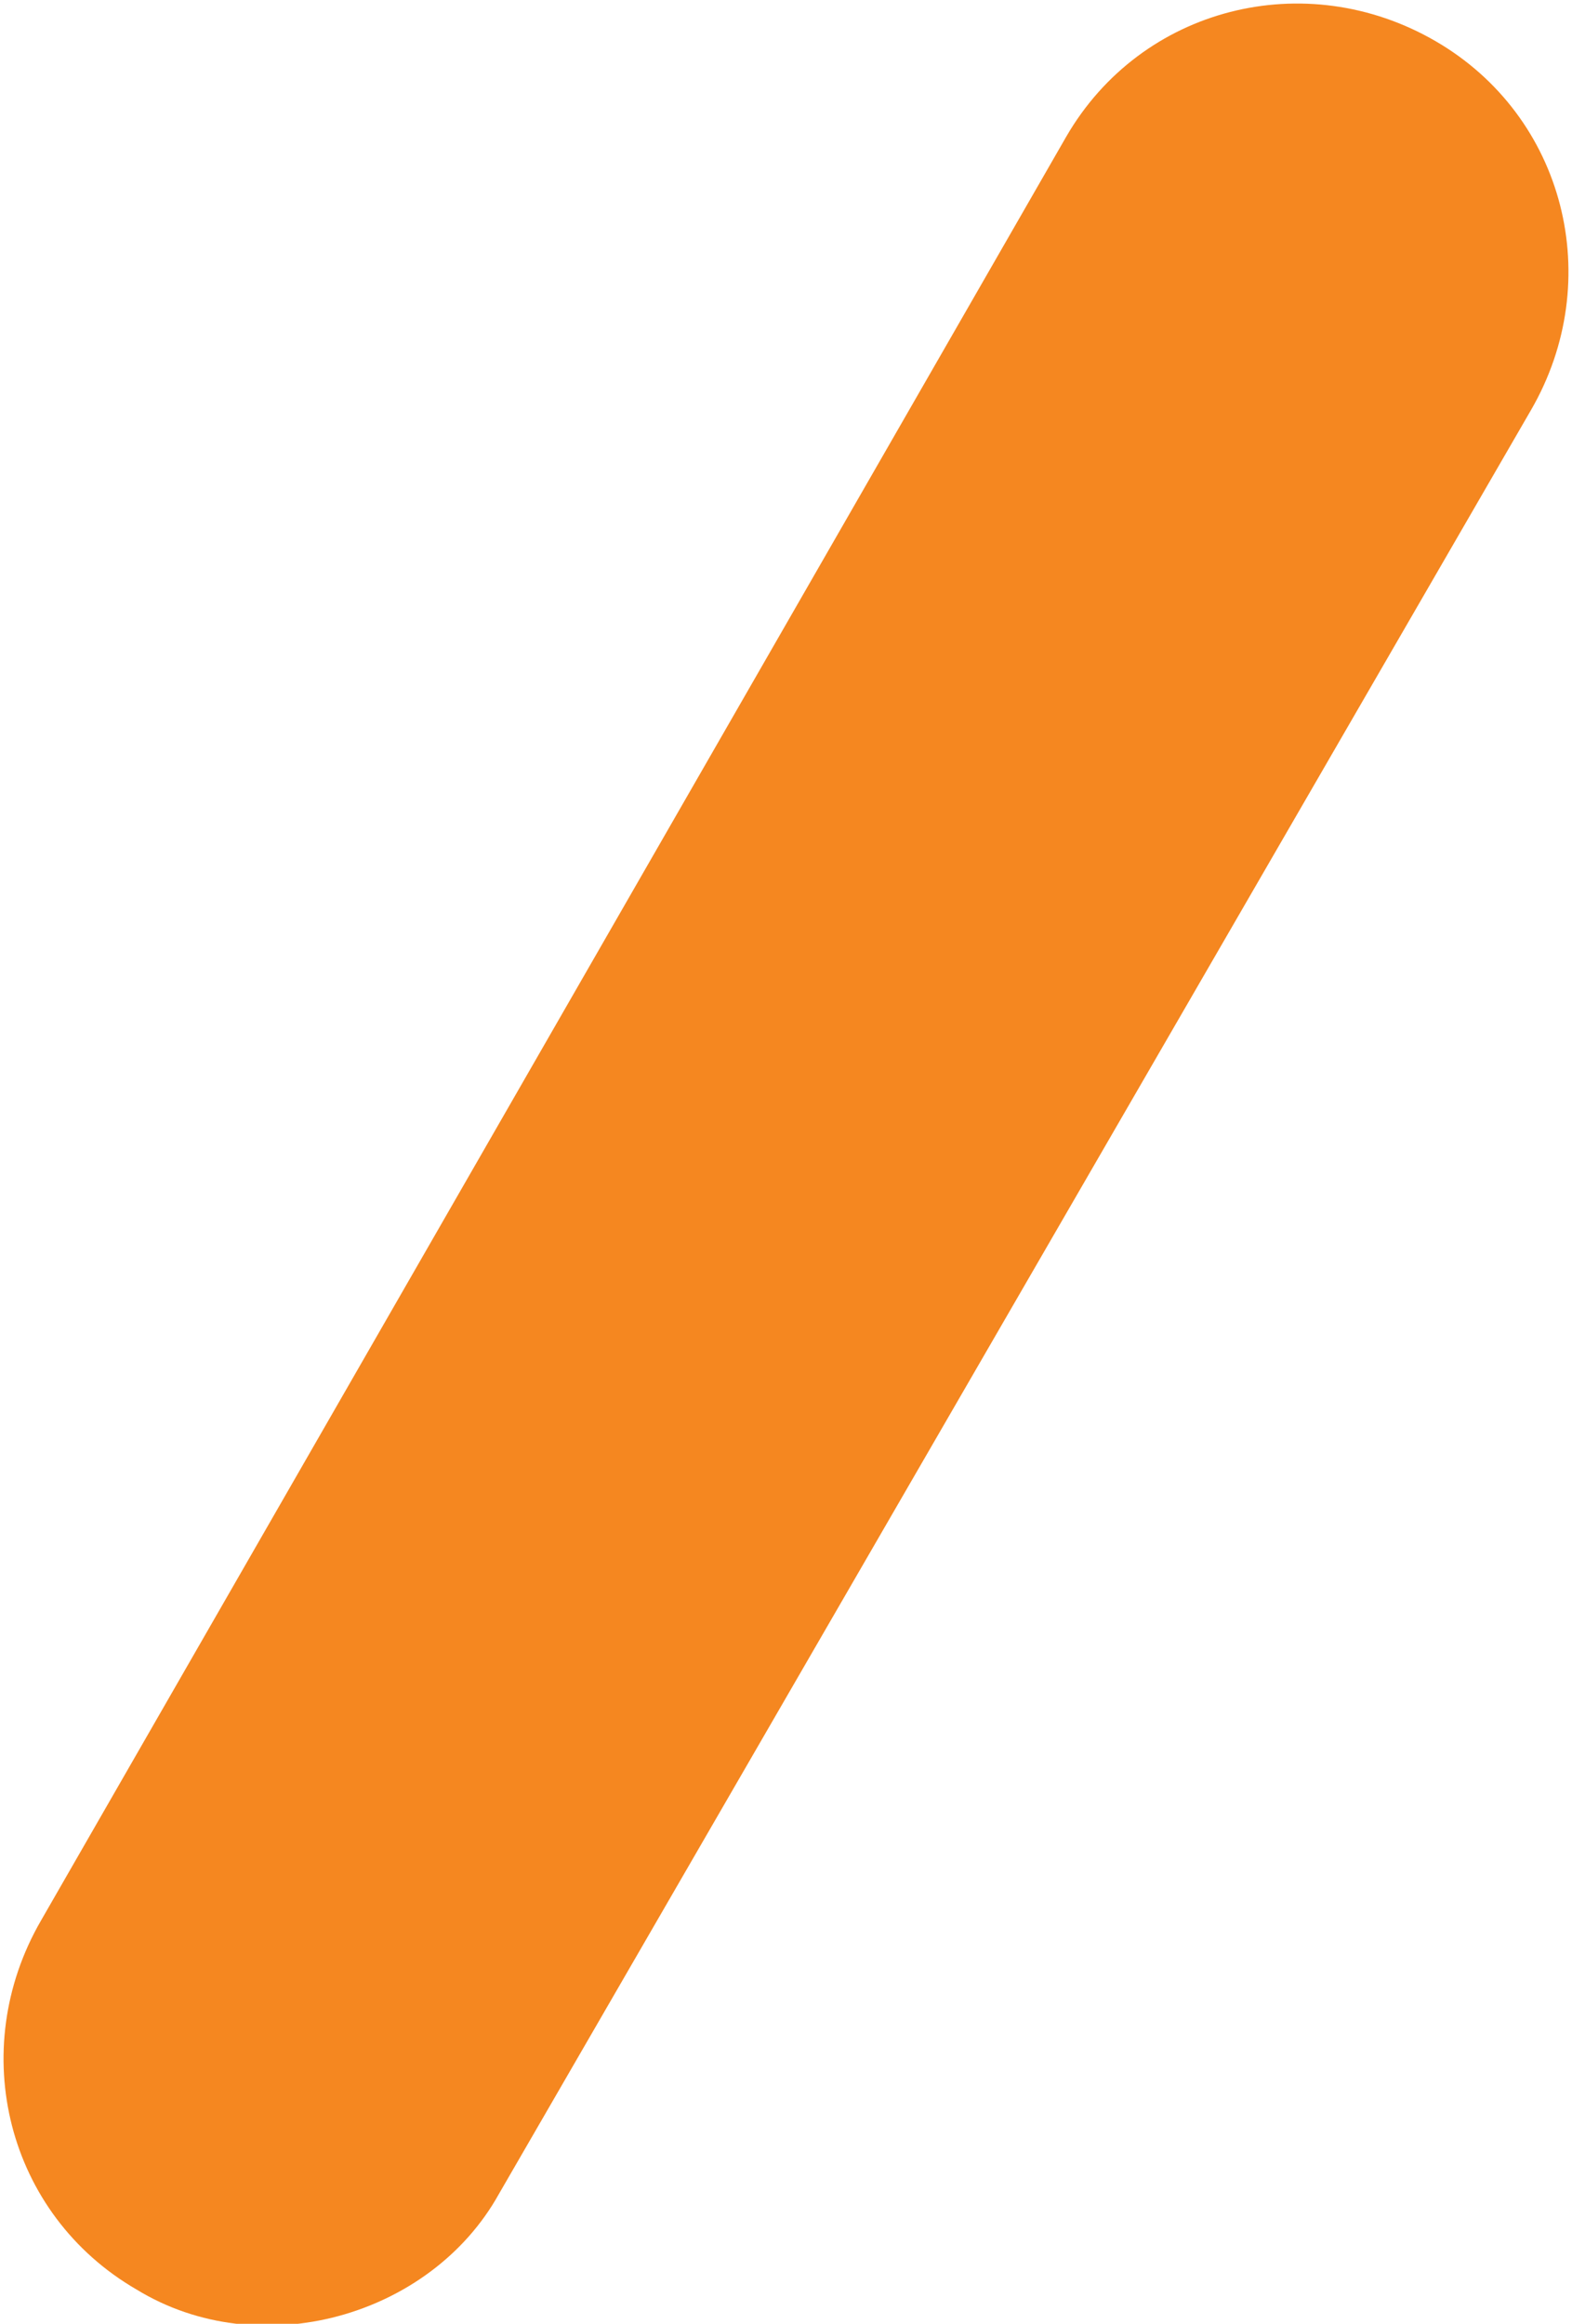 <?xml version="1.0" encoding="UTF-8"?> <!-- Generator: Adobe Illustrator 23.0.1, SVG Export Plug-In . SVG Version: 6.00 Build 0) --> <svg xmlns="http://www.w3.org/2000/svg" xmlns:xlink="http://www.w3.org/1999/xlink" x="0px" y="0px" viewBox="0 0 23 34" style="enable-background:new 0 0 23 34;" xml:space="preserve"> <style type="text/css"> .st0{fill:#FFFFFF;} .st1{fill:#001689;} .st2{fill:#C721A9;} .st3{fill:#960048;} .st4{fill:#DFE1DF;} .st5{fill:#F58720;} .st6{fill:#7F89C3;} .st7{fill:#F5A2AA;} .st8{fill:#EC5733;} .st9{fill:#BEC2DC;} .st10{fill:#E7E6E5;} .st11{fill:#E8E8E8;} .st12{fill:#C5C3D1;} .st13{fill:#D9DCED;} .st14{fill:#B3BBDA;} .st15{opacity:0.2;} .st16{fill:#8A1E41;} .st17{fill:#A7A1C2;} .st18{fill:#C4D4A4;} .st19{fill:#B8D8EB;} .st20{fill:#F6CDD7;} .st21{fill:#D1D5EC;} .st22{opacity:0.16;} .st23{fill:none;stroke:#F58720;stroke-width:2;stroke-miterlimit:10;} .st24{fill:#F28421;} .st25{fill:#F6A2A8;} .st26{fill:#606060;} .st27{fill:#8087C2;} .st28{fill:#C1C3D6;} .st29{clip-path:url(#SVGID_2_);} .st30{clip-path:url(#SVGID_4_);} .st31{fill:#F7A3A9;} .st32{fill:#F2F2F2;} .st33{opacity:0.79;} .st34{clip-path:url(#SVGID_6_);} .st35{clip-path:url(#SVGID_8_);} .st36{opacity:0.32;} .st37{opacity:0.25;} .st38{fill:#231F20;} .st39{clip-path:url(#SVGID_10_);fill:#E7E6E5;} .st40{opacity:0.18;} .st41{fill:url(#SVGID_11_);} .st42{fill:#BFC1DE;} .st43{clip-path:url(#SVGID_13_);} .st44{fill:#201D1E;} .st45{fill:#F6E948;} .st46{fill:#CAD1EA;} .st47{fill:none;stroke:#FFFFFF;stroke-miterlimit:10;} .st48{fill:#FFFFFF;stroke:#FFFFFF;stroke-width:0.25;stroke-miterlimit:10;} .st49{fill:#FFFFFF;stroke:#FFFFFF;stroke-miterlimit:10;} .st50{fill:none;stroke:#FFFFFF;stroke-linecap:round;stroke-linejoin:round;stroke-miterlimit:10;} .st51{fill:#EC5731;} .st52{fill:#5EB948;} .st53{fill:#F99E29;} .st54{fill:#F6A1B2;} .st55{fill:#9D9DC9;} .st56{fill:#2D2A26;} .st57{fill:#FF9E18;} .st58{fill:#EC9BAD;} .st59{fill:#FF4438;} .st60{fill:#D9D8D6;} .st61{fill:#C0E7F6;} .st62{fill:#FAD8D2;} .st63{fill:#CFE5B6;} .st64{fill:#A7A1C2;stroke:#A7A1C2;stroke-width:5;stroke-miterlimit:10;} .st65{fill:none;stroke:#F6A2A8;stroke-width:5;stroke-miterlimit:10;} .st66{fill:none;stroke:#F48620;stroke-width:5;stroke-miterlimit:10;} .st67{fill:none;stroke:#ED5631;stroke-width:5;stroke-miterlimit:10;} .st68{fill:none;stroke:#960048;stroke-width:5;stroke-miterlimit:10;} .st69{fill:none;stroke:#001689;stroke-width:5;stroke-miterlimit:10;} .st70{fill:none;stroke:#C1C3D6;stroke-width:5;stroke-miterlimit:10;} .st71{fill:none;stroke:#231F20;stroke-width:5;stroke-miterlimit:10;} .st72{fill:none;stroke:#F28421;stroke-width:0.5;stroke-miterlimit:10;} .st73{fill:#FFFFFF;stroke:#000000;stroke-width:0.25;stroke-linejoin:round;stroke-miterlimit:10;stroke-dasharray:5;} .st74{fill:none;stroke:#000000;stroke-width:0.5;stroke-linejoin:round;stroke-miterlimit:10;stroke-dasharray:5;} .st75{fill:none;stroke:#000000;stroke-width:0.5;stroke-linejoin:round;} .st76{fill:none;stroke:#000000;stroke-width:0.5;stroke-linejoin:round;stroke-dasharray:4.965,4.965;} .st77{fill:none;stroke:#000000;stroke-width:0.5;stroke-linejoin:round;stroke-dasharray:5.06,5.06;} .st78{fill:none;stroke:#000000;stroke-width:0.25;stroke-miterlimit:10;} .st79{fill:none;stroke:#000000;stroke-width:0.25;stroke-miterlimit:10;stroke-dasharray:4.946,4.946;} .st80{fill:none;stroke:#000000;stroke-width:0.25;stroke-miterlimit:10;stroke-dasharray:5.037,5.037;} .st81{opacity:0.47;} .st82{fill:none;stroke:#F28421;stroke-miterlimit:10;} .st83{fill:none;stroke:#000000;stroke-width:0.25;stroke-linejoin:round;stroke-miterlimit:10;stroke-dasharray:5;} .st84{fill:none;stroke:#000000;stroke-width:0.5;stroke-linejoin:round;stroke-dasharray:5.121,5.121;} .st85{fill:none;stroke:#000000;stroke-width:0.25;stroke-miterlimit:10;stroke-dasharray:5.098,5.098;} .st86{fill:#B4BAE0;} .st87{fill:#A7A1C2;stroke:#F6E948;stroke-width:5;stroke-miterlimit:10;} .st88{fill:none;stroke:#F6CDD7;stroke-width:5;stroke-miterlimit:10;} .st89{fill:none;stroke:#CAD1EA;stroke-width:5;stroke-miterlimit:10;} .st90{fill:none;stroke:#B8D8EB;stroke-width:5;stroke-miterlimit:10;} .st91{fill:#C4D4A4;stroke:#C4D4A4;stroke-width:5;stroke-miterlimit:10;} .st92{fill:none;stroke:#001689;stroke-width:2.075;stroke-linecap:round;stroke-linejoin:round;stroke-miterlimit:10;} .st93{fill:none;stroke:#001689;stroke-width:1.383;stroke-linecap:round;stroke-miterlimit:10;} .st94{fill:none;stroke:#001689;stroke-width:0.976;stroke-miterlimit:10;} .st95{fill:#DBEEF5;} </style> <g id="Слой_1"> <path class="st5" d="M2,33.5L2,33.5c-1.9-1.1-2.5-3.5-1.4-5.4L15.6,2c1.1-1.9,3.5-2.5,5.4-1.4l0,0c1.9,1.1,2.5,3.5,1.4,5.4 L7.3,32.1C6.3,33.9,3.8,34.6,2,33.5z"></path> </g> <g id="Слой_2"> </g> <g id="Слой_3"> </g> <g id="Слой_4"> </g> <g id="Слой_5"> </g> <g id="Слой_6"> </g> <g id="Слой_7"> </g> </svg> 